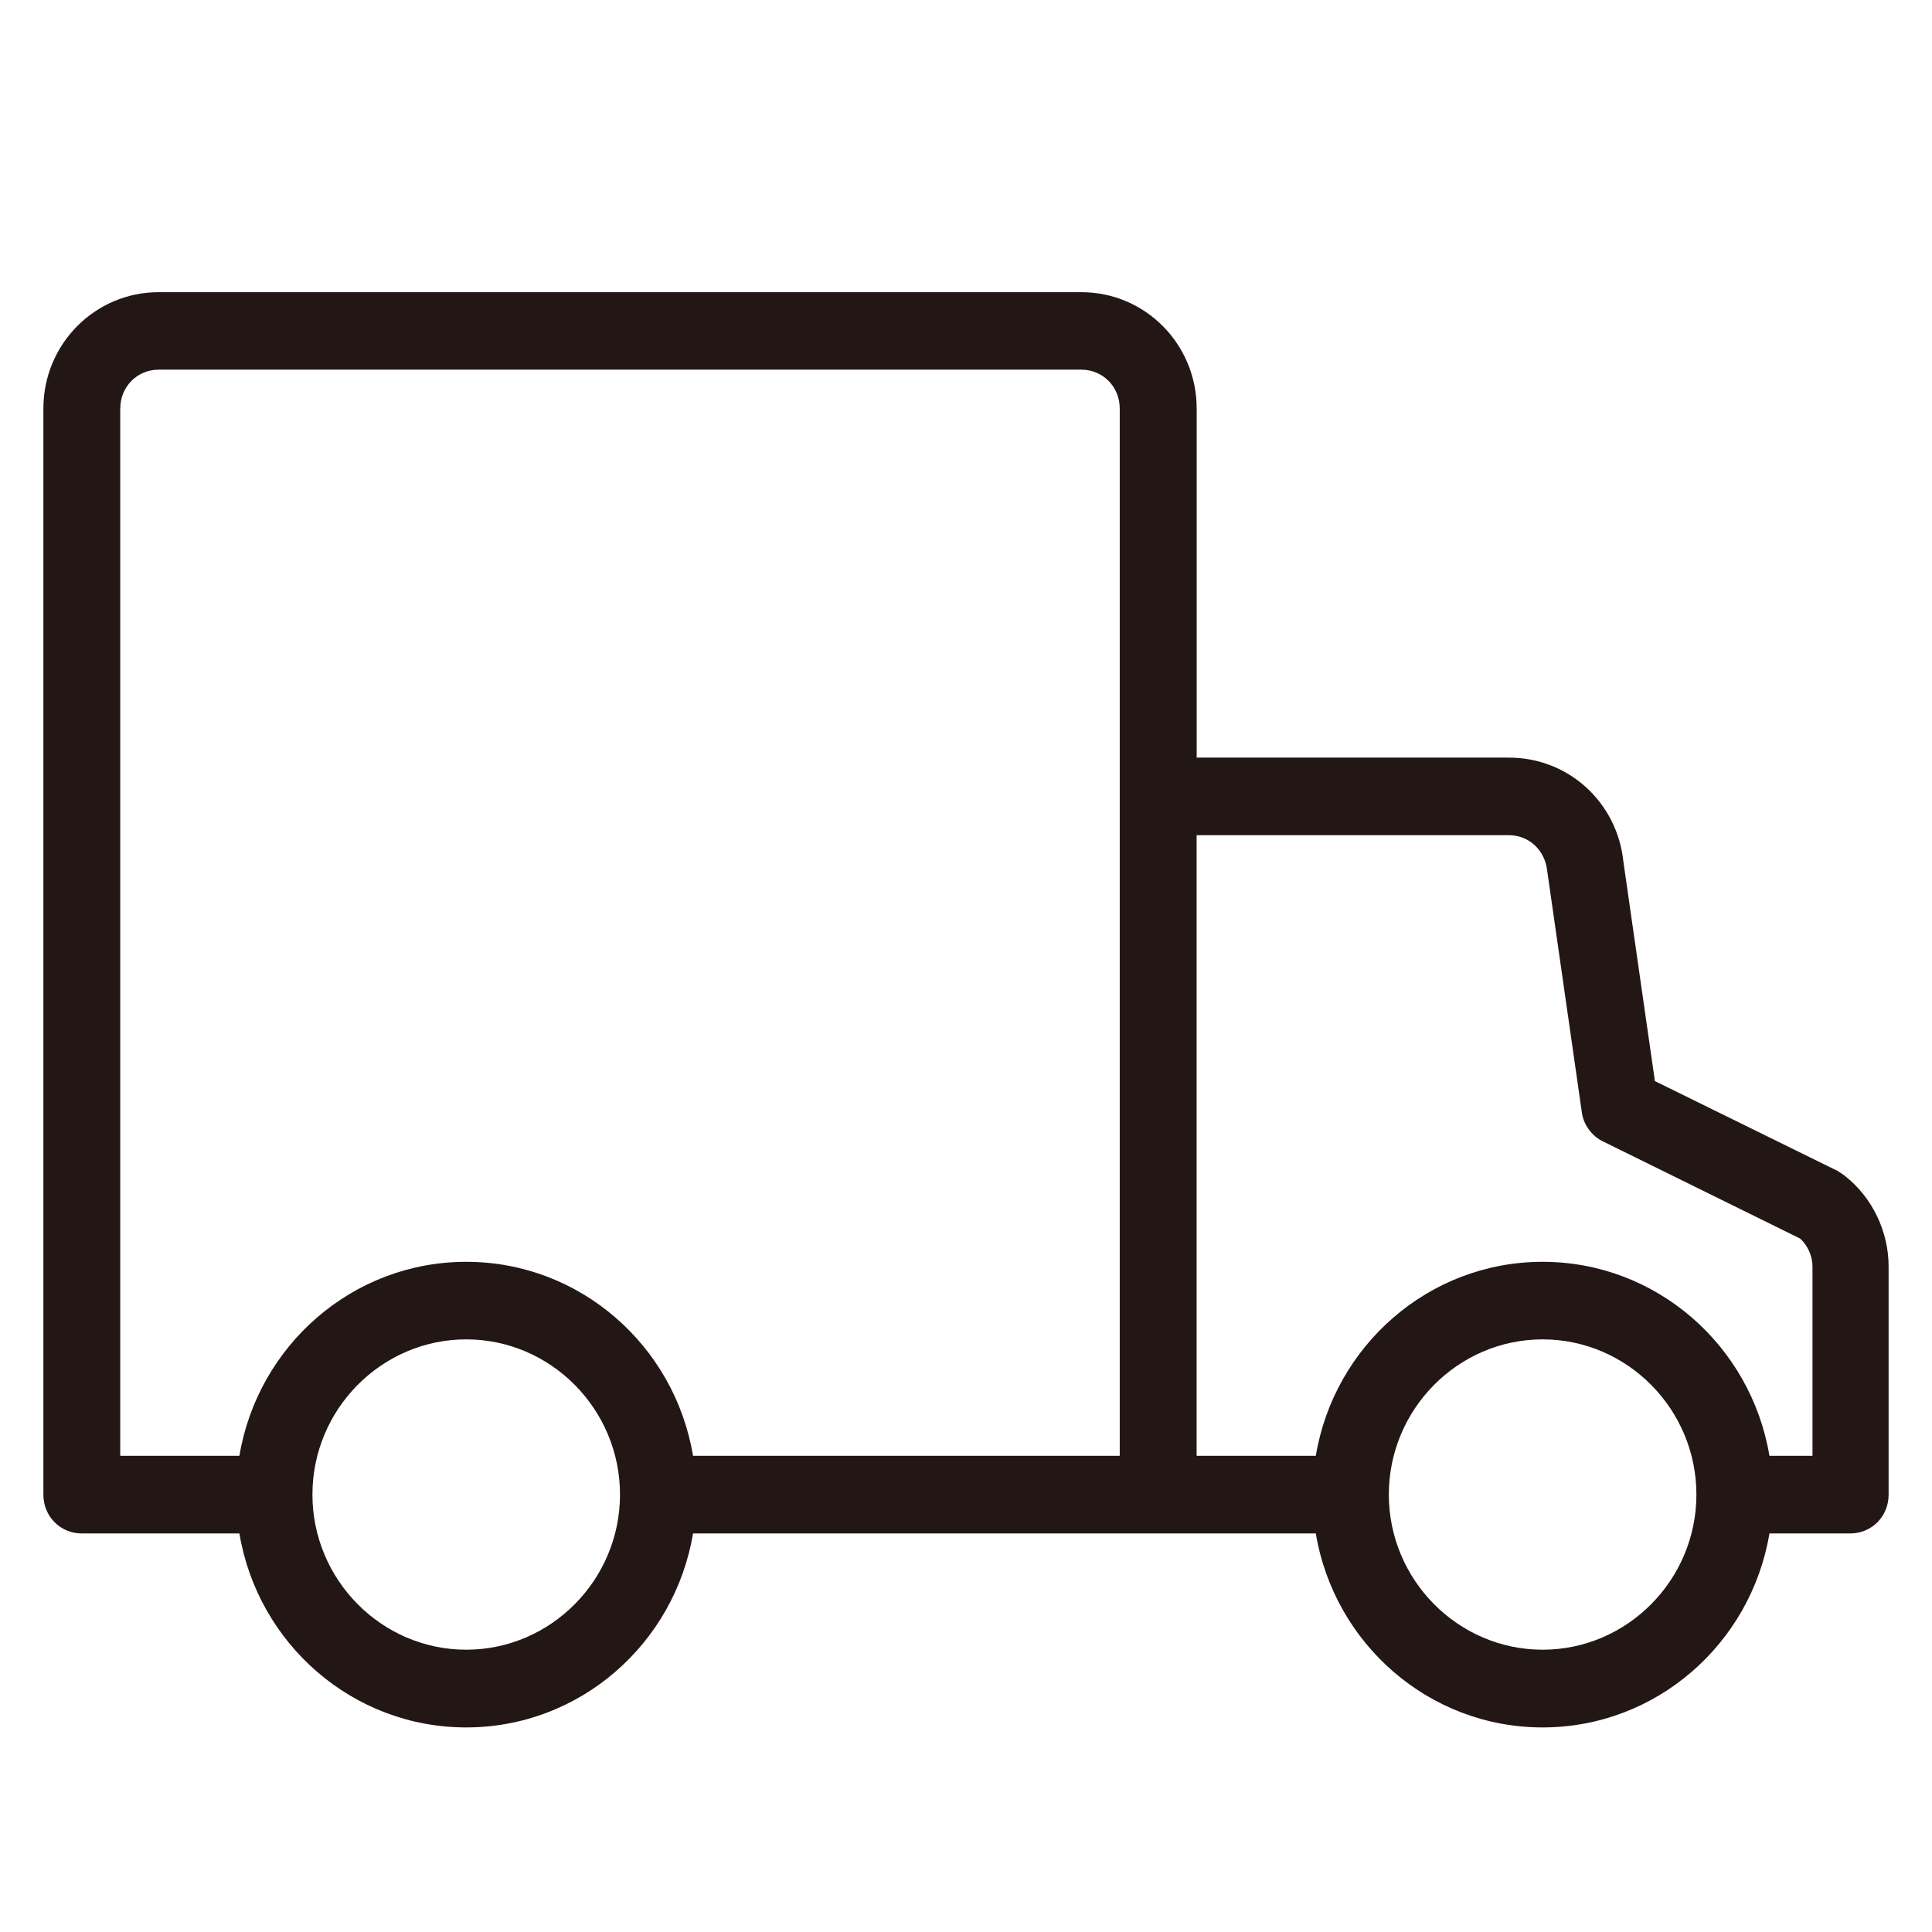 <?xml version="1.0" encoding="UTF-8"?>
<svg xmlns="http://www.w3.org/2000/svg" version="1.1" viewBox="0 0 35 35">
  <defs>
    <style>
      .cls-1 {
        fill: #231716;
      }
    </style>
  </defs>
  <!-- Generator: Adobe Illustrator 28.7.8, SVG Export Plug-In . SVG Version: 1.2.0 Build 200)  -->
  <g>
    <g id="_レイヤー_5" data-name="レイヤー_5">
      <path class="cls-1" d="M33.42,21.299s-.083-.056-.125-.084l-3.315-1.63-.571-3.977c-.111-1.068-.989-1.883-2.075-1.883h-5.655v-6.324c0-1.166-.933-2.108-2.089-2.108H2.875c-1.156,0-2.089.942-2.089,2.108v19.676c0,.393.306.703.696.703h2.855c.334,1.996,2.047,3.514,4.109,3.514,2.061,0,3.775-1.518,4.109-3.514h11.282c.334,1.996,2.048,3.514,4.109,3.514s3.775-1.518,4.109-3.514h1.463c.39,0,.696-.309.696-.703v-4.132c0-.632-.292-1.251-.794-1.644ZM2.179,7.4c0-.394.306-.703.696-.703h16.714c.39,0,.696.309.696.703v18.973h-7.73c-.334-1.996-2.047-3.514-4.109-3.514-2.061,0-3.775,1.518-4.109,3.514h-2.159V7.4ZM8.446,29.886c-1.532,0-2.786-1.265-2.786-2.811,0-1.546,1.254-2.811,2.786-2.811,1.532,0,2.786,1.265,2.786,2.811,0,1.546-1.254,2.811-2.786,2.811ZM27.946,29.886c-1.532,0-2.786-1.265-2.786-2.811,0-1.546,1.254-2.811,2.786-2.811,1.532,0,2.786,1.265,2.786,2.811,0,1.546-1.254,2.811-2.786,2.811ZM32.821,26.373h-.766c-.334-1.996-2.048-3.514-4.109-3.514s-3.775,1.518-4.109,3.514h-2.159v-11.243h5.655c.362,0,.655.267.696.646l.627,4.371c.028.225.181.436.39.534l3.566,1.757c.139.126.223.323.223.506v3.429h-.014Z"/>
    </g>
  </g>
</svg>